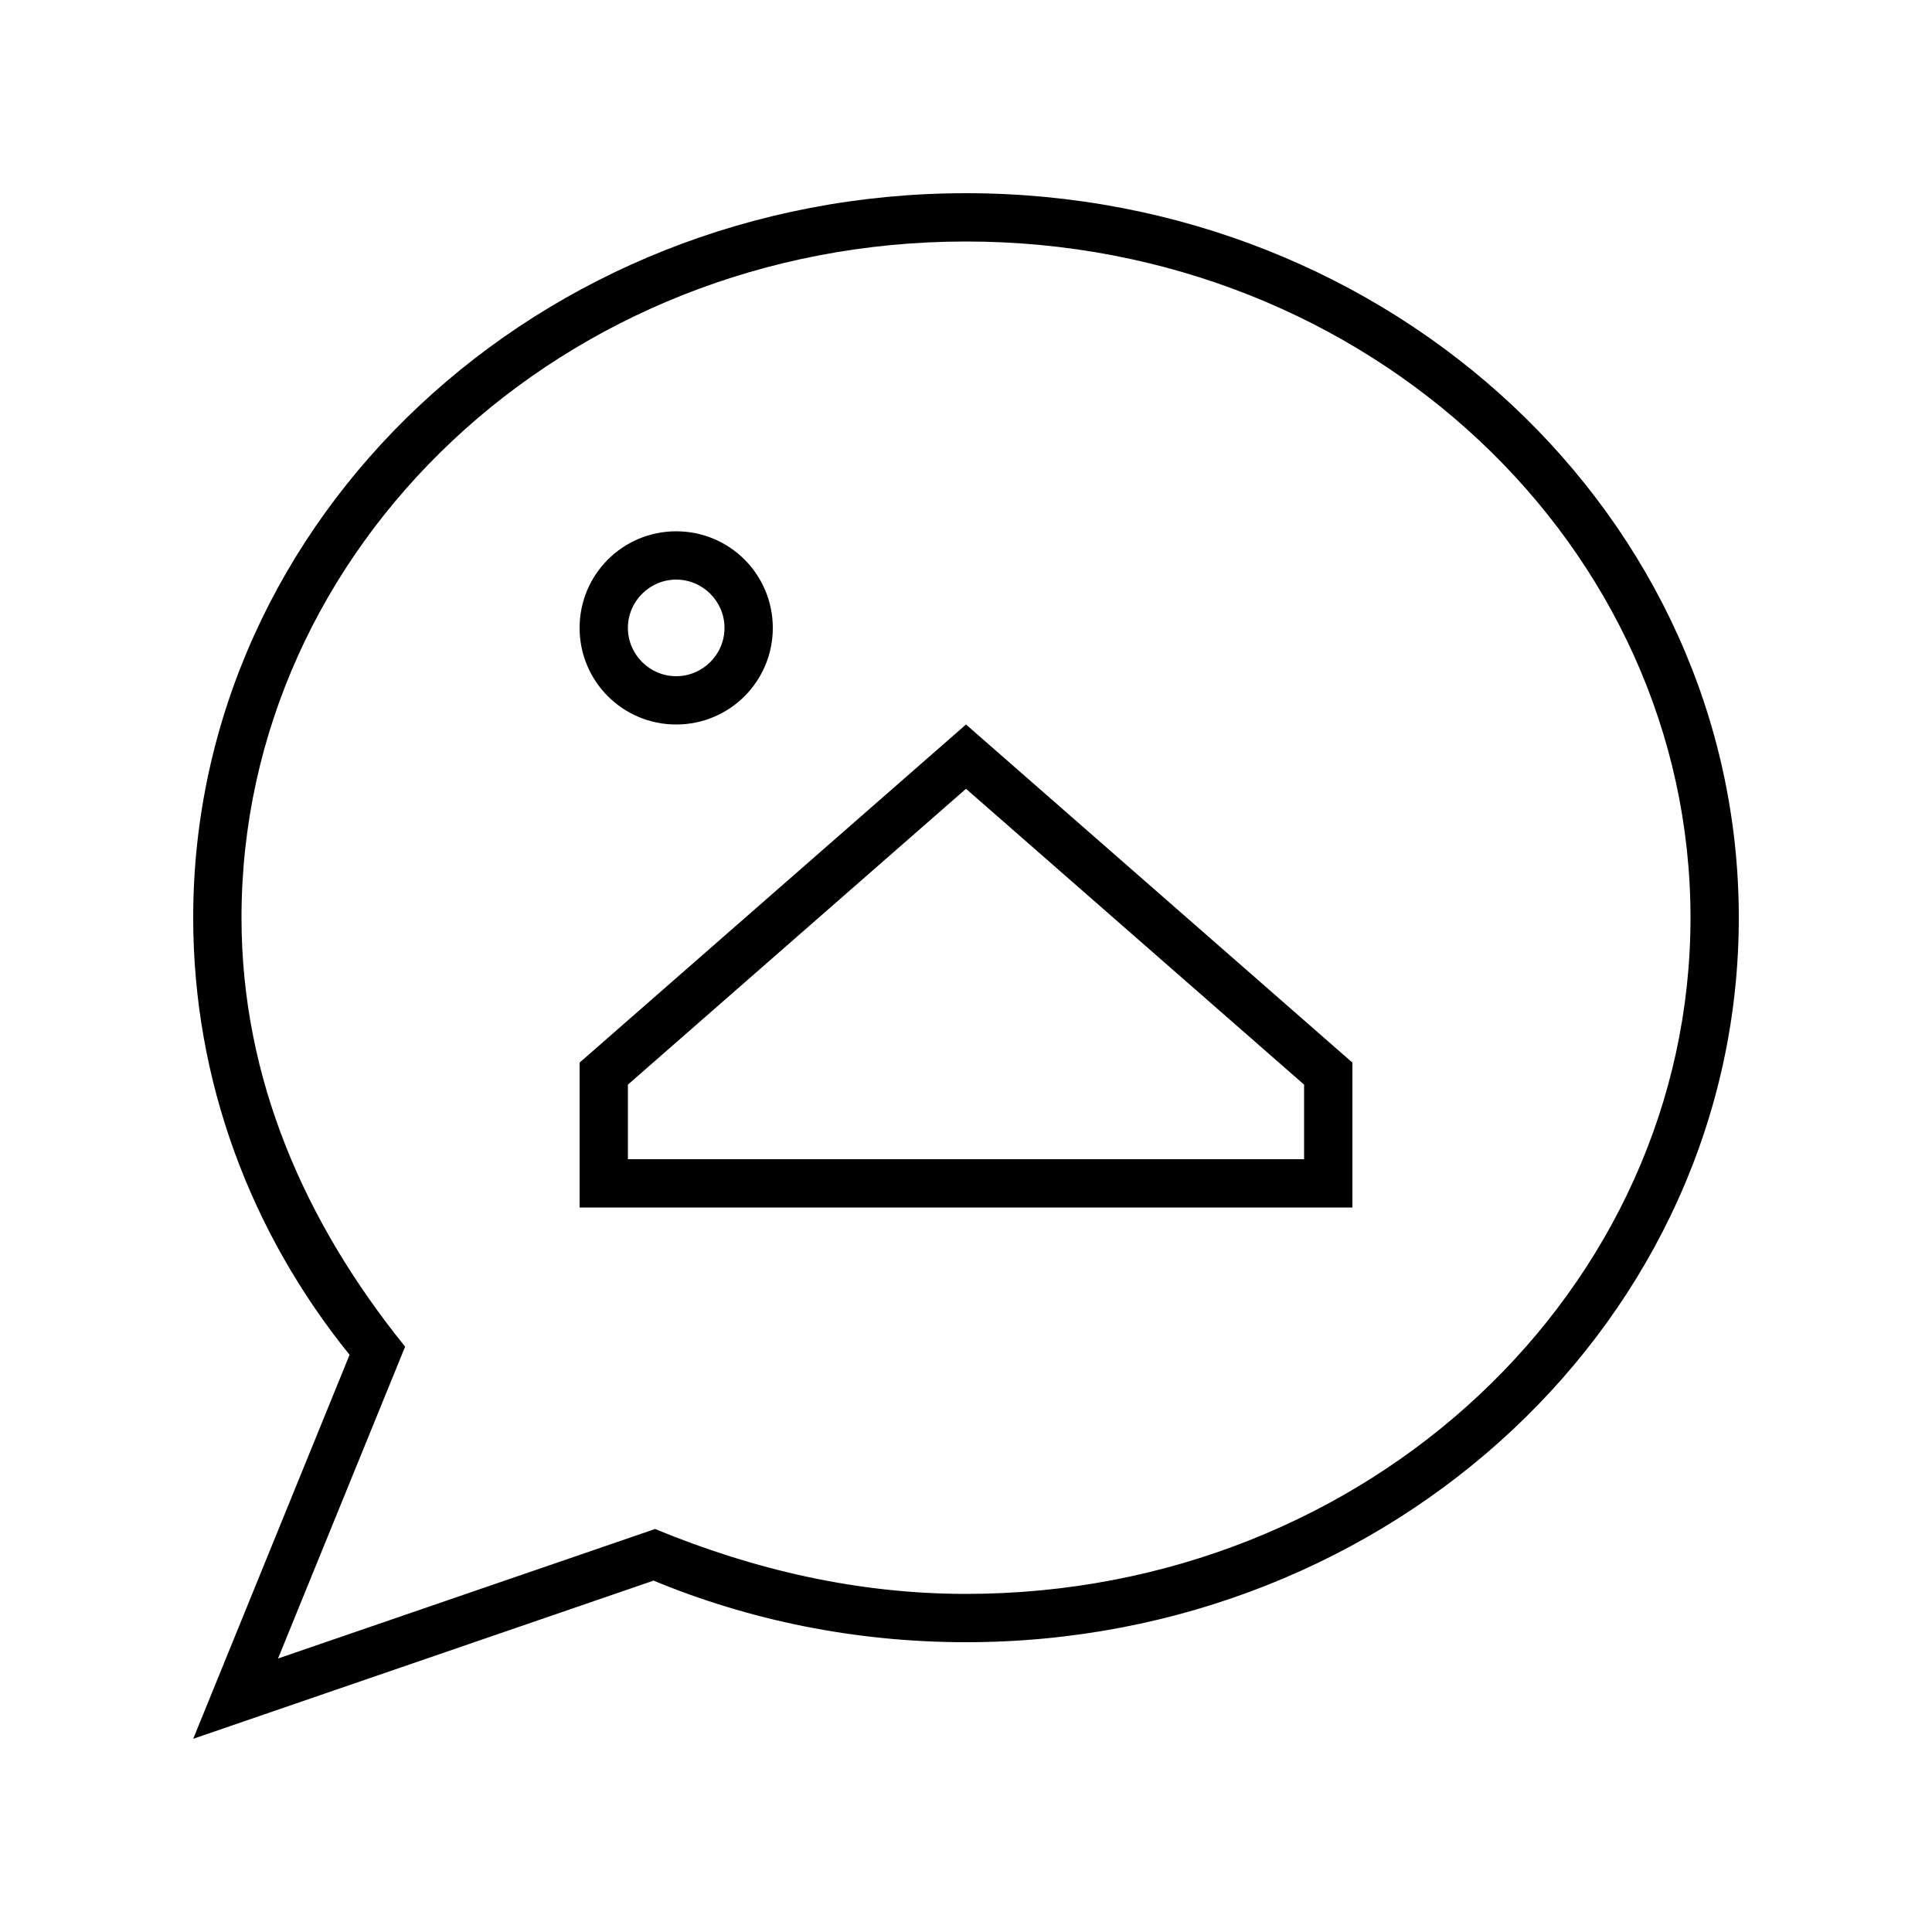 <svg xmlns="http://www.w3.org/2000/svg" viewBox="0 0 640 640"><!--! Font Awesome Pro 7.1.0 by @fontawesome - https://fontawesome.com License - https://fontawesome.com/license (Commercial License) Copyright 2025 Fonticons, Inc. --><path fill="currentColor" d="M92.1 549.4L134.2 446.1C101.1 405.1 80 357.5 80 304C80 181.2 186.5 80 320 80C453.5 80 560 181.2 560 304C560 426.8 453.5 528 320 528C284.3 528 249.9 520.1 217 506.5L92.1 549.4zM115.8 448.8L64 576L216.5 523.6C248.1 536.7 283.2 544 320 544C461.4 544 576 436.5 576 304C576 171.5 461.4 64 320 64C178.6 64 64 171.5 64 304C64 358.4 83.3 408.6 115.8 448.8zM224 192C232.8 192 240 199.2 240 208C240 216.8 232.8 224 224 224C215.2 224 208 216.8 208 208C208 199.2 215.2 192 224 192zM224 240C241.7 240 256 225.7 256 208C256 190.3 241.7 176 224 176C206.3 176 192 190.3 192 208C192 225.7 206.3 240 224 240zM208 384L208 359.3L320 261.3L432 359.3L432 384L208 384zM320 240L192 352L192 400L448 400L448 352L320 240z"/></svg>